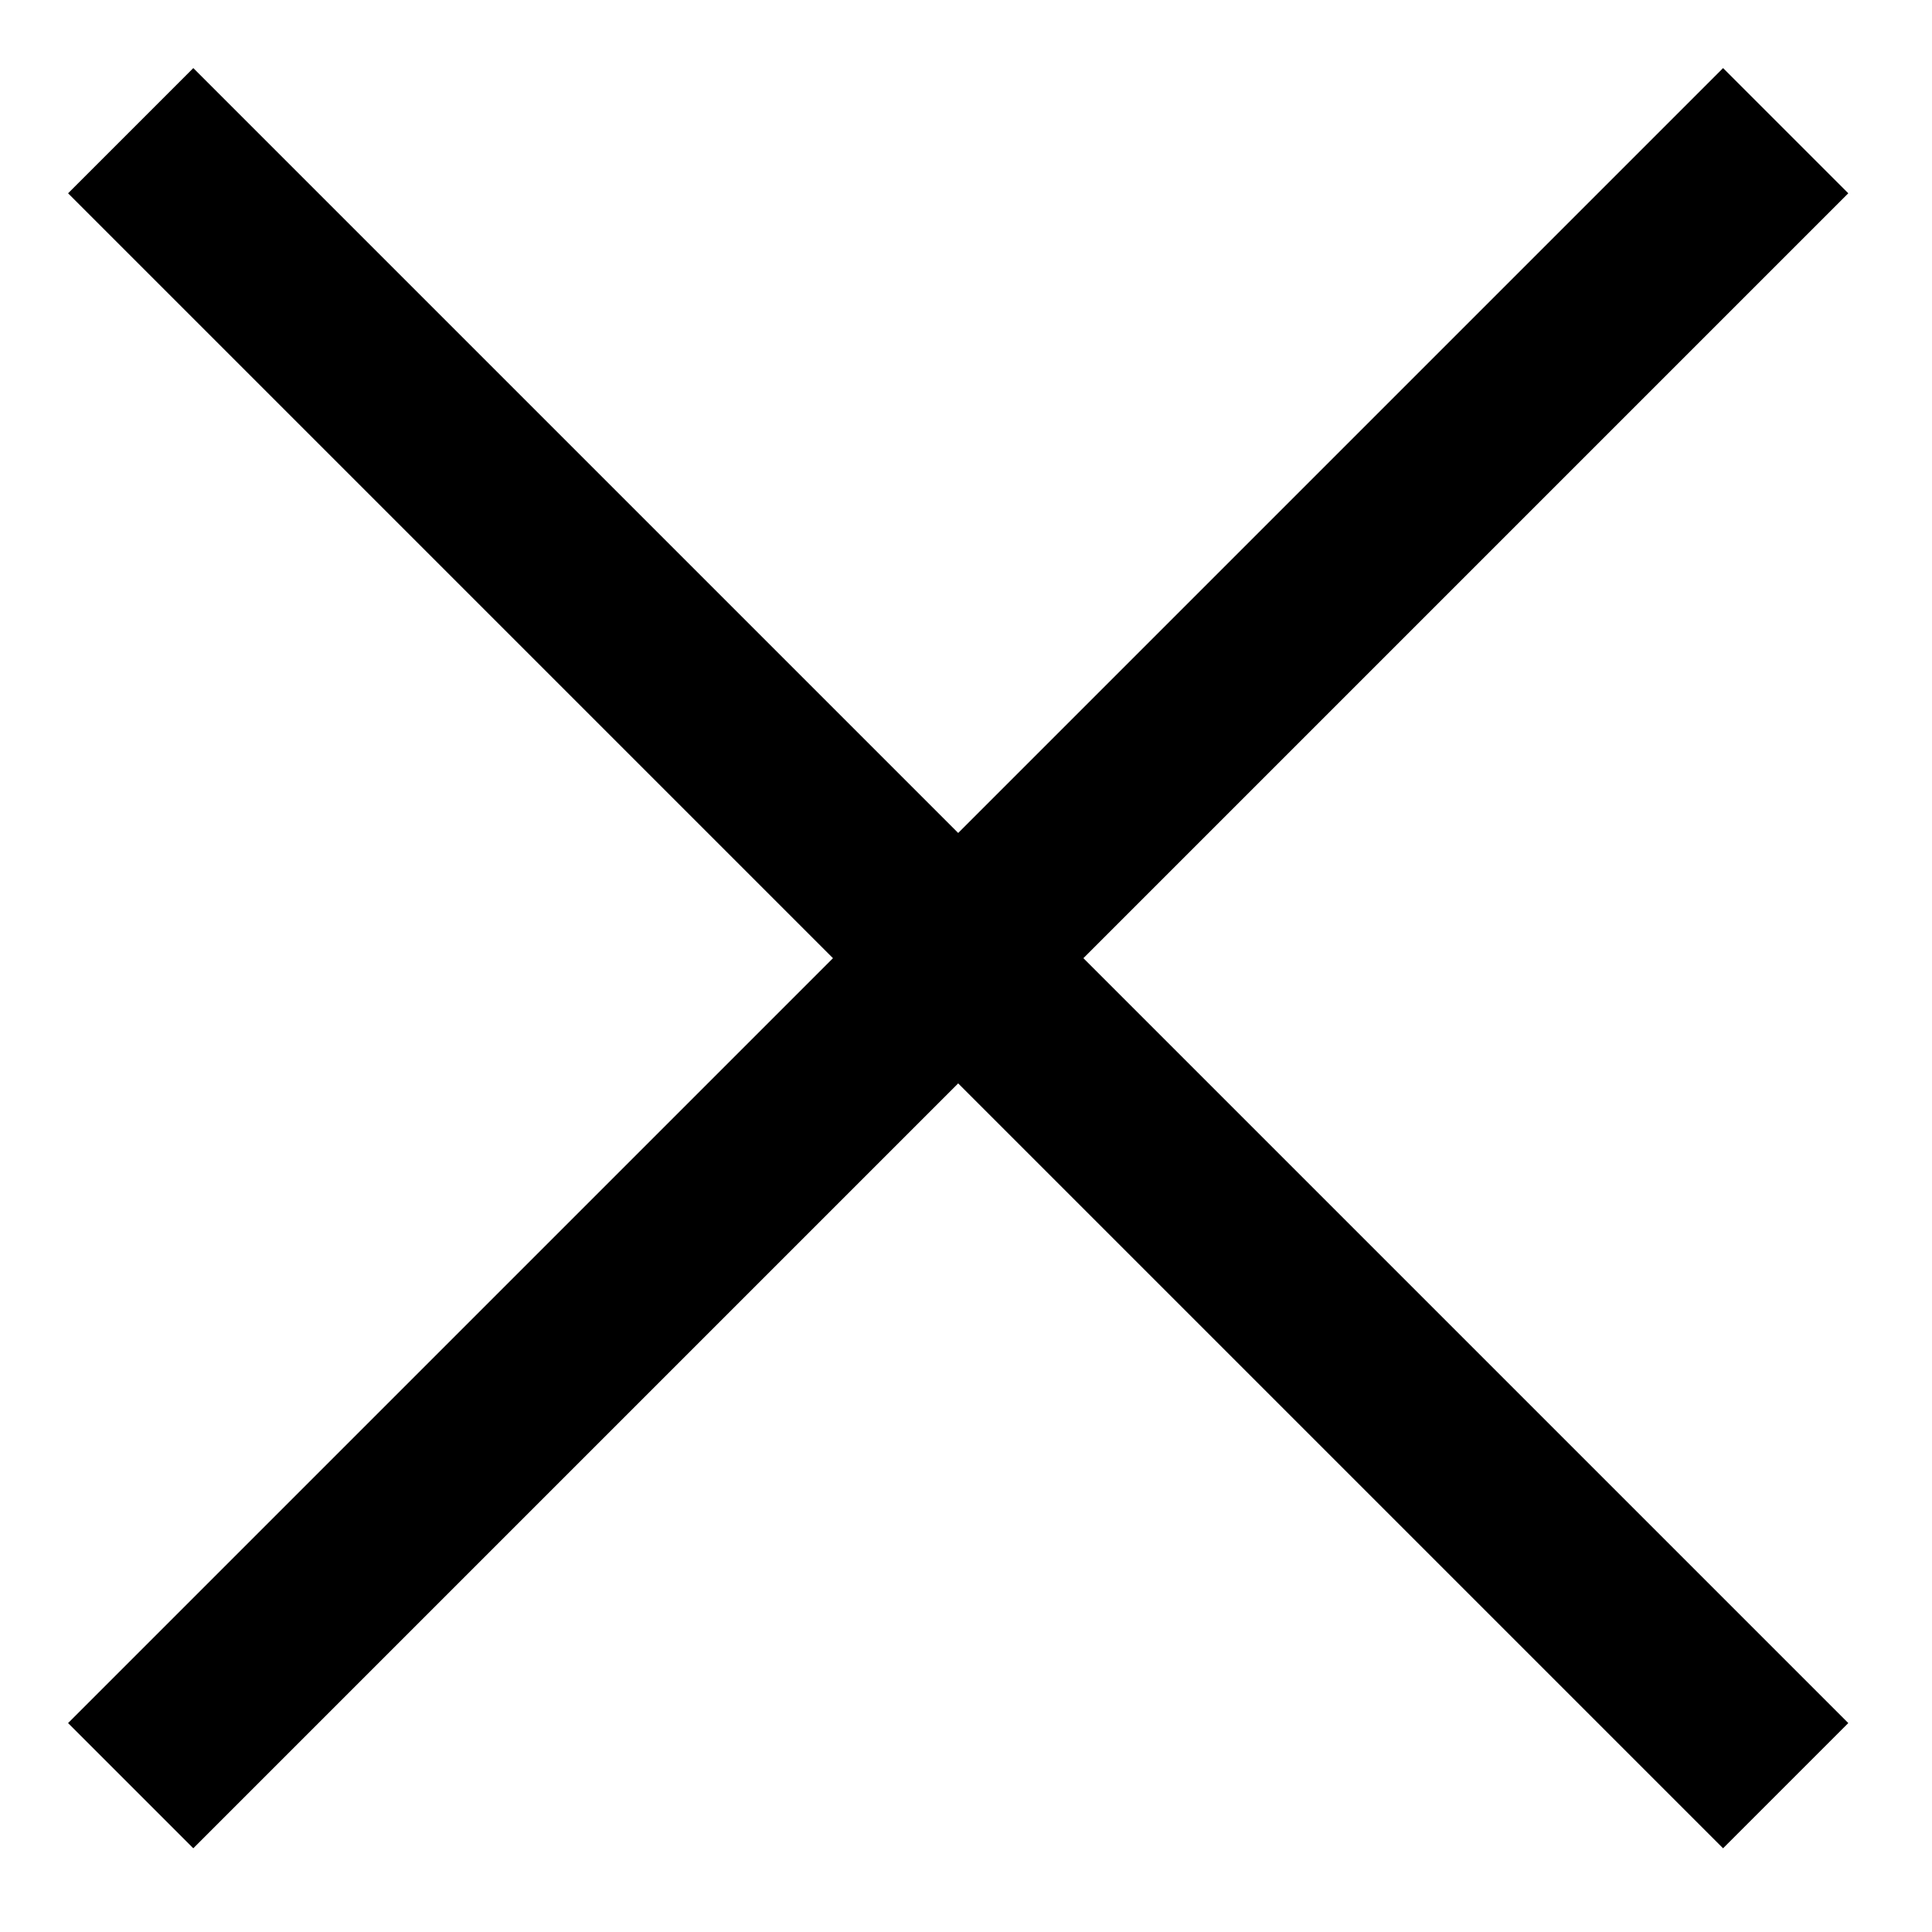 <?xml version="1.0" encoding="UTF-8"?>
<svg width="21px" height="21px" viewBox="0 0 21 21" version="1.1" xmlns="http://www.w3.org/2000/svg" xmlns:xlink="http://www.w3.org/1999/xlink">
    <!-- Generator: Sketch 52.6 (67491) - http://www.bohemiancoding.com/sketch -->
    <title>icons8-delete</title>
    <desc>Created with Sketch.</desc>
    <g id="Web3" stroke="none" stroke-width="1" fill="none" fill-rule="evenodd">
        <g id="Mobile" transform="translate(-18, -25)" fill="#000000">
            <g id="icons8-delete" transform="translate(18, 25)">
                <polygon id="Path" points="2.101 0.74 0.74 2.101 9.054 10.415 0.74 18.729 2.101 20.09 10.415 11.776 18.729 20.09 20.09 18.729 11.776 10.415 20.09 2.101 18.729 0.74 10.415 9.054"></polygon>
            </g>
        </g>
    </g>
</svg>